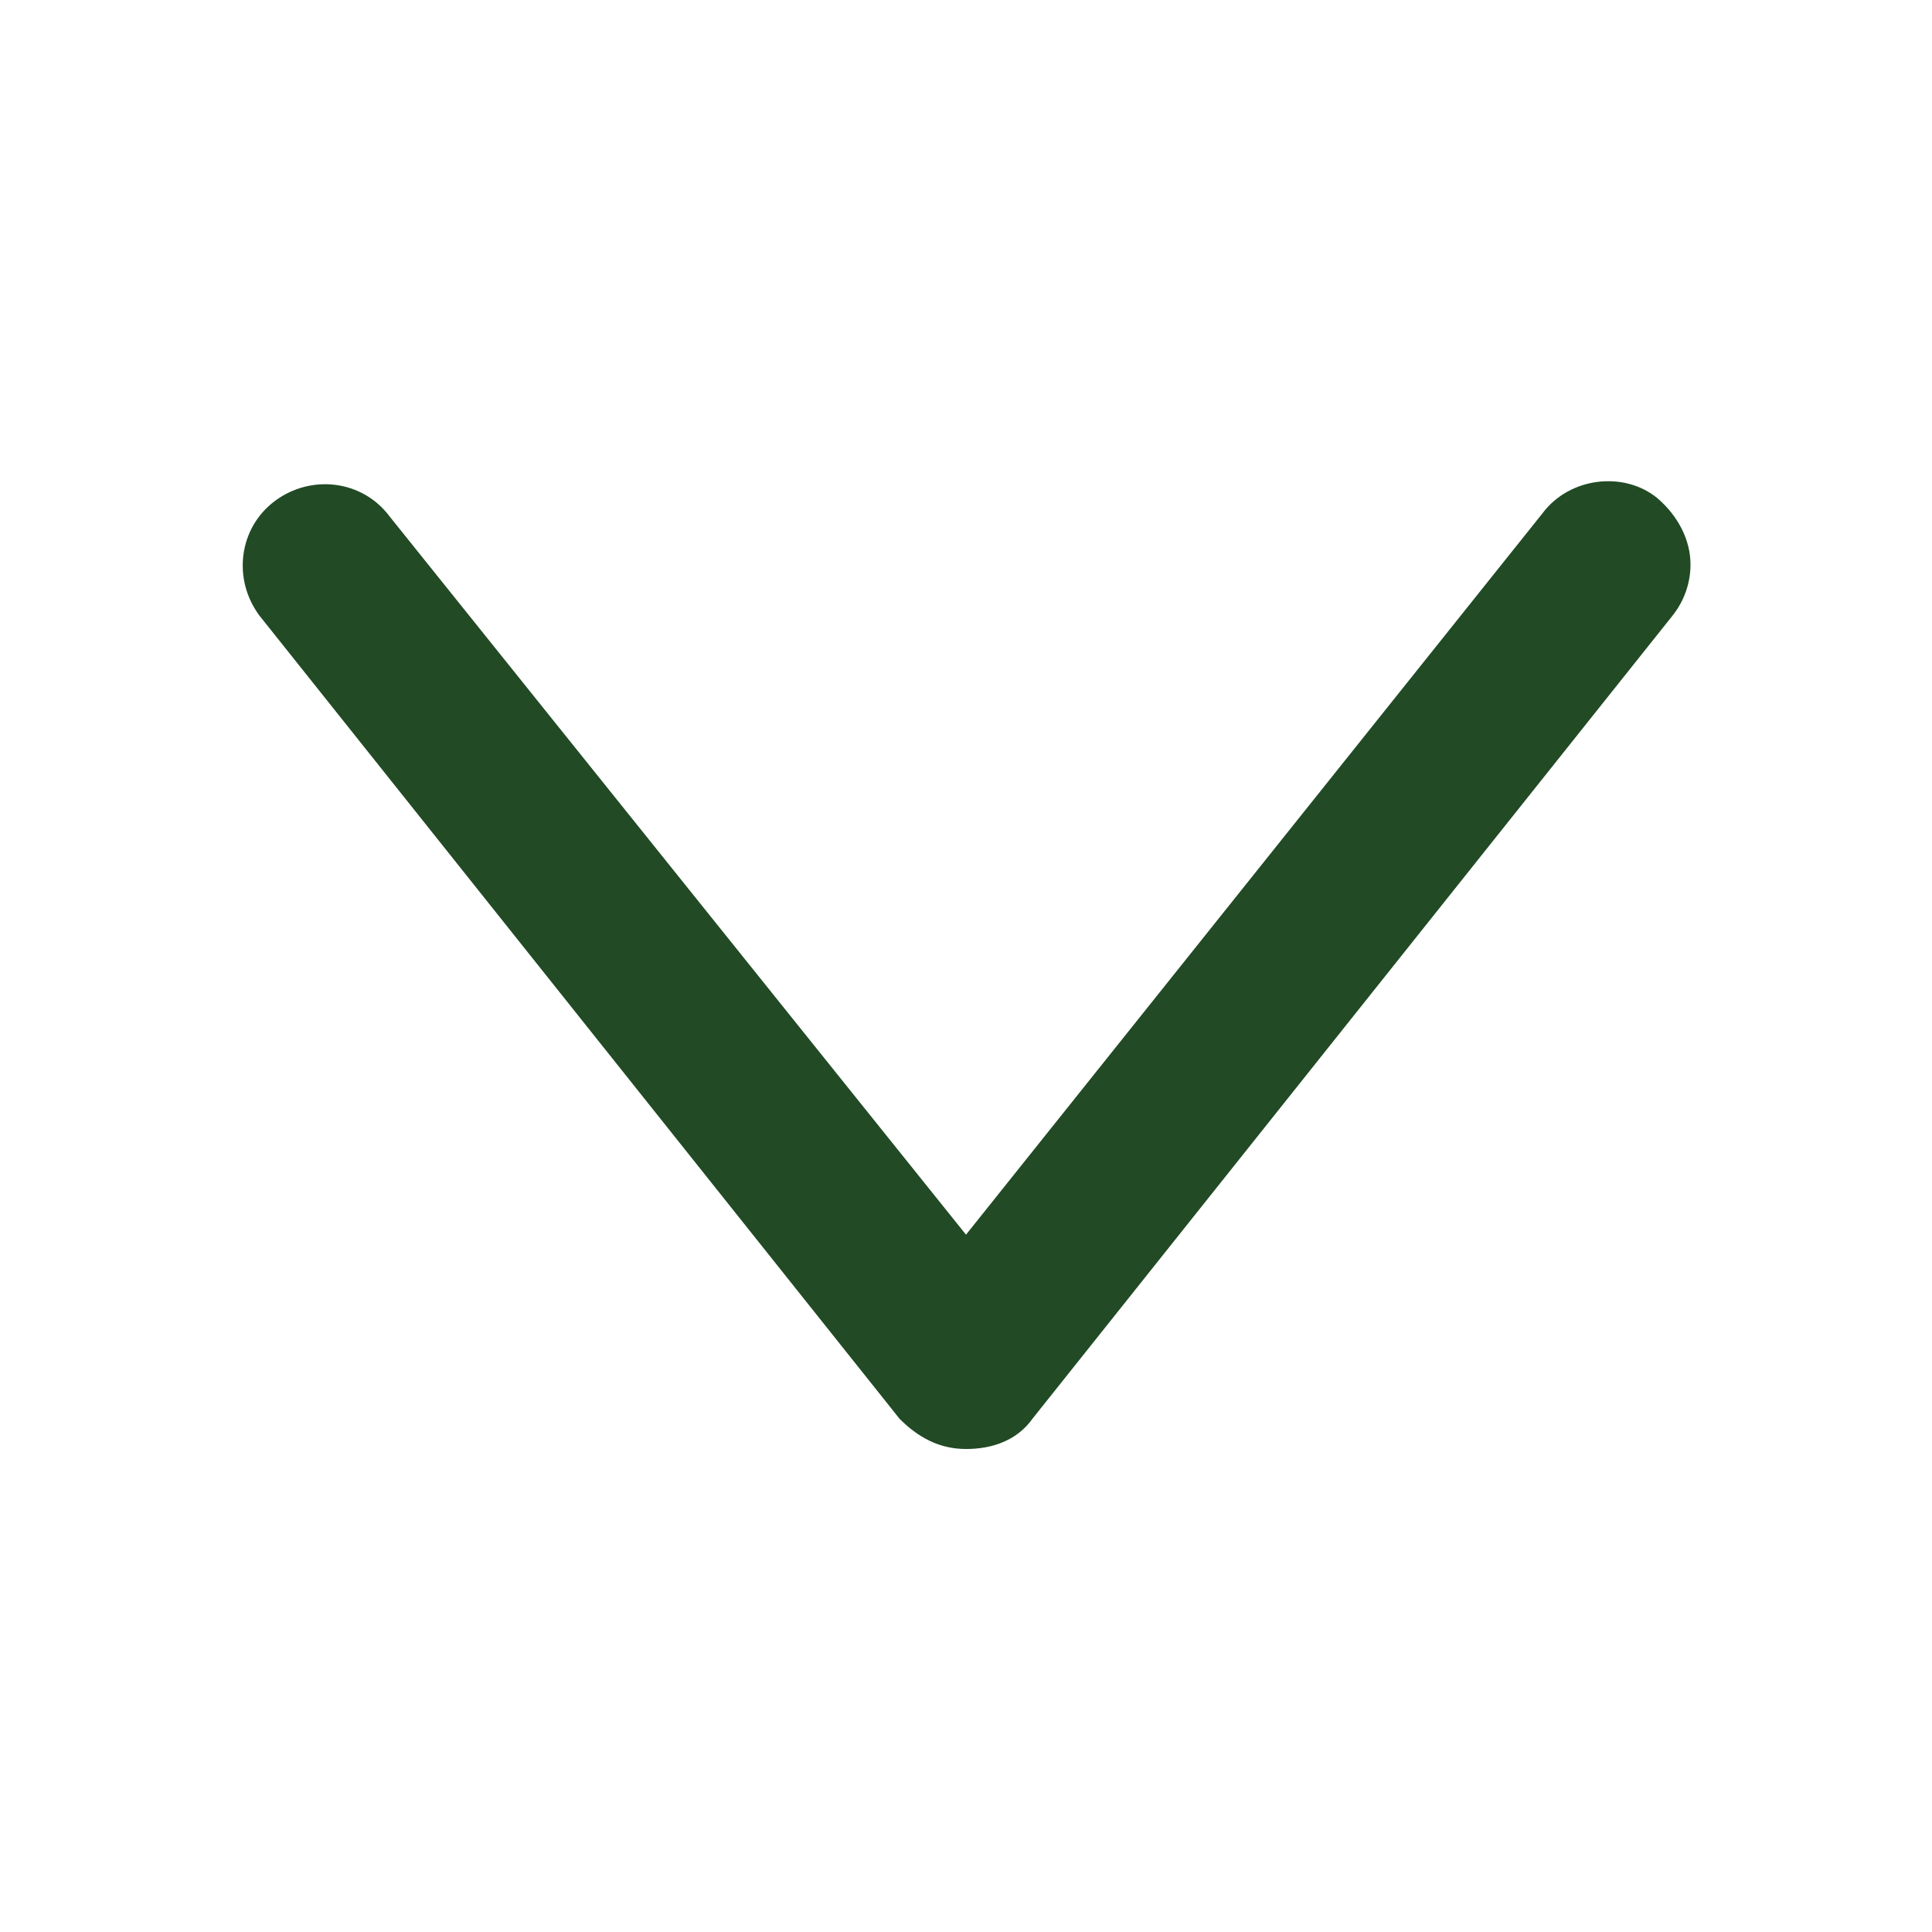 <?xml version="1.0" encoding="utf-8"?><!-- Generator: Adobe Illustrator 24.3.0, SVG Export Plug-In . SVG Version: 6.00 Build 0)  -->
<svg version="1.1" id="Ebene_1" xmlns="http://www.w3.org/2000/svg" xmlns:xlink="http://www.w3.org/1999/xlink" x="0px" y="0px" viewBox="0 0 64 64" style="enable-background:new 0 0 64 64;" xml:space="preserve" class="his-icon"> <path style="fill:#214A25;" d="M56,18.7c0,0.6-0.2,1.2-0.6,1.7L34.2,47c-0.5,0.7-1.3,1-2.2,1s-1.6-0.4-2.2-1L8.6,20.4
	c-0.9-1.2-0.7-2.9,0.5-3.8c1.2-0.9,2.9-0.7,3.8,0.5L32,40.9L51.1,17c0.9-1.2,2.7-1.4,3.8-0.5C55.6,17.1,56,17.9,56,18.7z" /> 
</svg>